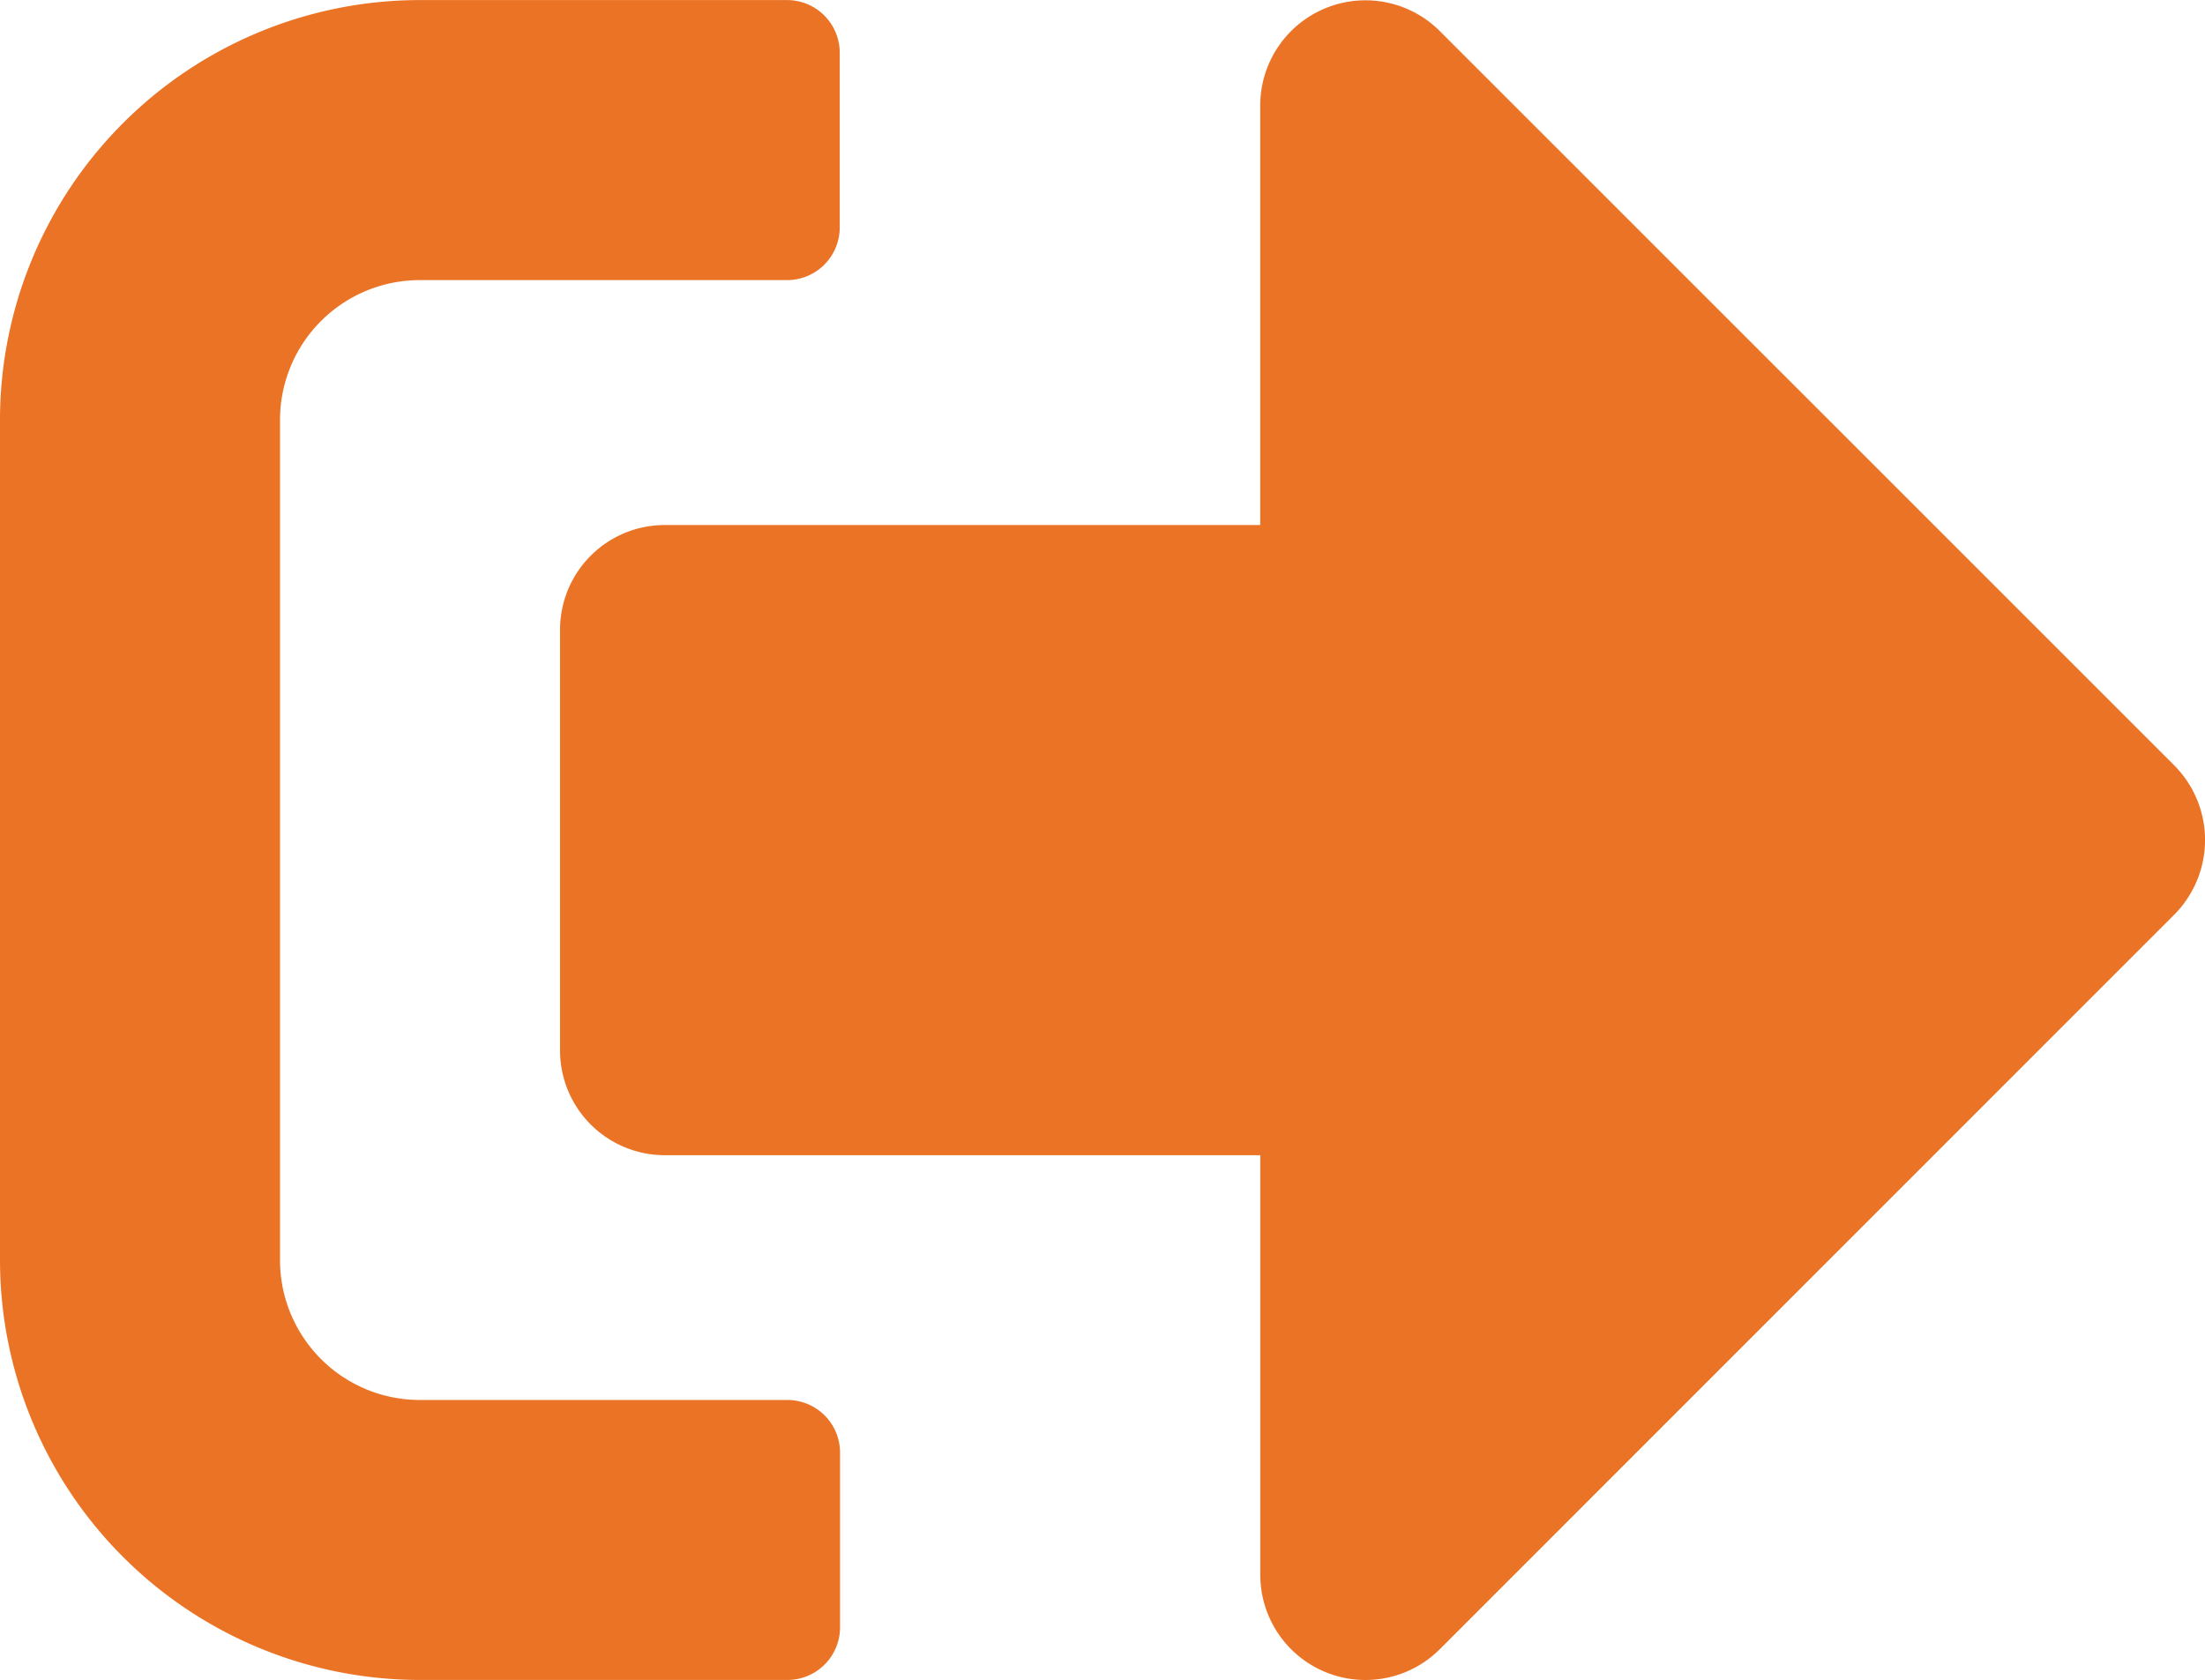 <svg xmlns="http://www.w3.org/2000/svg" width="34.451" height="26.254" viewBox="0 0 34.451 26.254"><path d="M33.975-11.963a1.655,1.655,0,0,0,0-2.324L22.49-25.771a1.644,1.644,0,0,0-2.8,1.162v6.562h-9.3A1.637,1.637,0,0,0,8.75-16.406v6.562A1.637,1.637,0,0,0,10.391-8.2h9.3v6.562a1.643,1.643,0,0,0,2.8,1.162ZM13.125-.82V-3.555a.823.823,0,0,0-.82-.82H6.562A2.185,2.185,0,0,1,4.375-6.562V-19.687a2.185,2.185,0,0,1,2.187-2.187H12.3a.823.823,0,0,0,.82-.82V-25.43a.823.823,0,0,0-.82-.82H6.562A6.564,6.564,0,0,0,0-19.687V-6.562A6.564,6.564,0,0,0,6.562,0H12.3A.823.823,0,0,0,13.125-.82Z" transform="translate(0 26.251)" fill="#eb7326"/></svg>